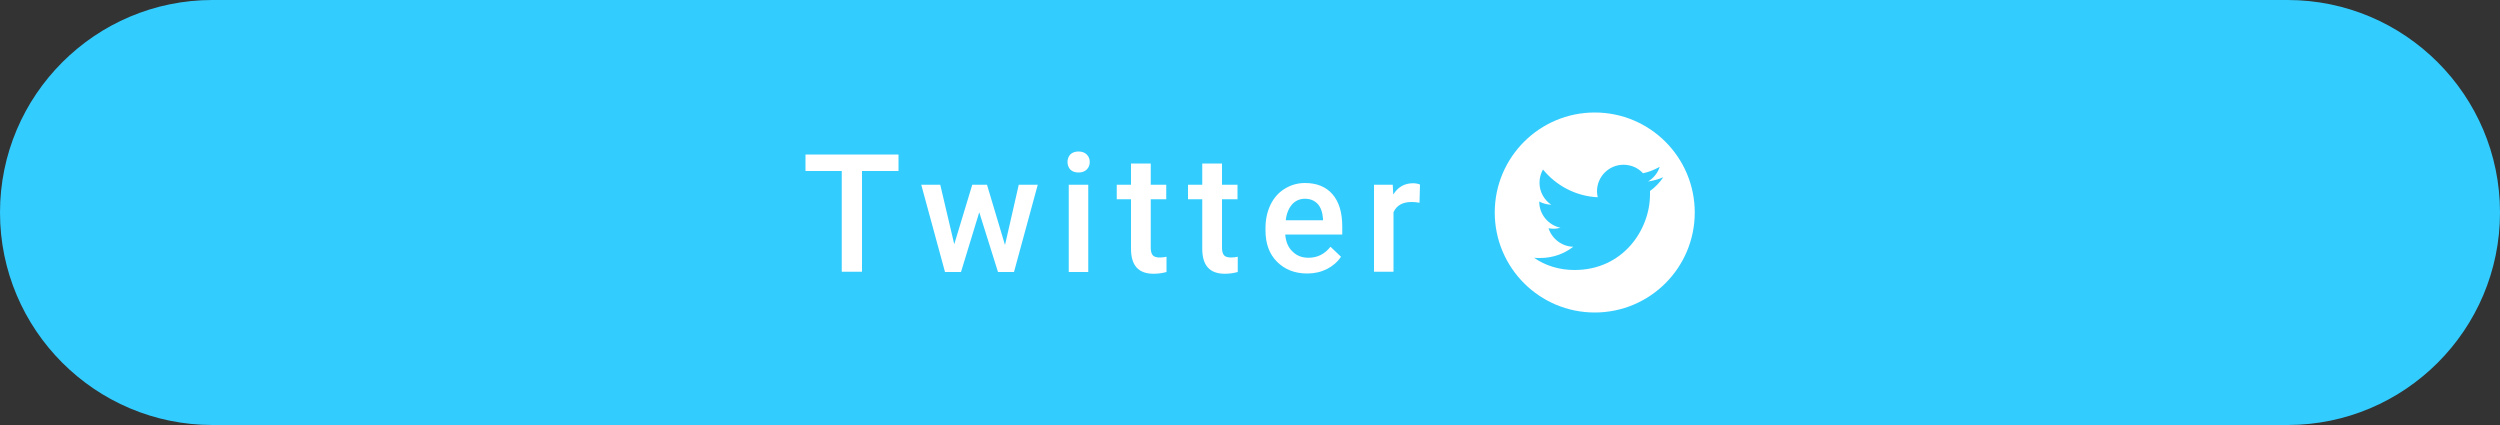 <svg version="1.1" id="レイヤー_1" xmlns="http://www.w3.org/2000/svg" x="0" y="0" width="1000" height="170" style="enable-background:new 0 0 1000 170" xml:space="preserve"><rect width="100%" height="100%" fill="#333333" stroke="none"/><style>.st0{fill:#3cf}.st2{fill:#fff}</style><path class="st0" d="M915 0H85C38.1 0 0 38.1 0 85s38.1 85 85 85h830c46.9 0 85-38.1 85-85S961.9 0 915 0z"/><circle cx="637.9" cy="85" r="40" style="fill-rule:evenodd;clip-rule:evenodd;fill:#fff"/><path class="st0" d="M629.8 108c19.5 0 30.2-16.2 30.2-30.2v-1.4c2.1-1.5 3.9-3.4 5.3-5.5-1.9.8-4 1.4-6.1 1.7 2.2-1.3 3.9-3.4 4.7-5.9-2.1 1.2-4.3 2.1-6.7 2.6-1.9-2.1-4.7-3.4-7.8-3.4-5.9 0-10.6 4.8-10.6 10.6 0 .8.1 1.6.3 2.4-8.8-.4-16.7-4.7-21.9-11.1-.9 1.6-1.4 3.4-1.4 5.3 0 3.7 1.9 6.9 4.7 8.8-1.7-.1-3.4-.5-4.8-1.3v.1c0 5.1 3.7 9.4 8.5 10.4-.9.2-1.8.4-2.8.4-.7 0-1.3-.1-2-.2 1.4 4.2 5.3 7.3 9.9 7.4-3.6 2.8-8.2 4.5-13.2 4.5-.9 0-1.7 0-2.5-.1 4.6 3.2 10.2 4.9 16.2 4.9"/><path class="st2" d="M359.4 68.4h-14.6v40.3h-8.1V68.4h-14.5v-6.6h37.2v6.6zM402 98l5.5-24.1h7.6l-9.5 34.9h-6.4l-7.5-23.9-7.3 23.9H378l-9.5-34.9h7.6l5.6 23.8 7.2-23.8h5.9L402 98zM427 64.8c0-1.2.4-2.2 1.1-3 .8-.8 1.9-1.2 3.3-1.2s2.5.4 3.3 1.2c.8.8 1.2 1.8 1.2 3s-.4 2.2-1.2 3c-.8.8-1.9 1.2-3.3 1.2s-2.5-.4-3.3-1.2c-.7-.8-1.1-1.8-1.1-3zm8.3 44h-7.8V73.9h7.8v34.9zM460.3 65.4v8.5h6.2v5.8h-6.2v19.5c0 1.3.3 2.3.8 2.9.5.6 1.5.9 2.8.9.9 0 1.8-.1 2.7-.3v6.1c-1.8.5-3.5.7-5.2.7-6 0-9-3.3-9-10V79.7h-5.7v-5.8h5.7v-8.5h7.9zM488.8 65.4v8.5h6.2v5.8h-6.2v19.5c0 1.3.3 2.3.8 2.9.5.6 1.5.9 2.8.9.9 0 1.8-.1 2.7-.3v6.1c-1.8.5-3.5.7-5.2.7-6 0-9-3.3-9-10V79.7h-5.7v-5.8h5.7v-8.5h7.9zM522.9 109.4c-5 0-9-1.6-12.1-4.7-3.1-3.1-4.6-7.3-4.6-12.5v-1c0-3.5.7-6.6 2-9.3 1.3-2.7 3.2-4.9 5.7-6.4 2.4-1.5 5.1-2.3 8.1-2.3 4.7 0 8.4 1.5 11 4.5 2.6 3 3.9 7.3 3.9 12.9v3.2h-22.8c.2 2.9 1.2 5.2 2.9 6.8 1.7 1.7 3.8 2.5 6.4 2.5 3.6 0 6.5-1.5 8.8-4.4l4.2 4c-1.4 2.1-3.3 3.7-5.6 4.9-2.4 1.2-5 1.8-7.9 1.8zm-.9-29.9c-2.1 0-3.9.8-5.2 2.3-1.3 1.5-2.2 3.6-2.5 6.3h14.9v-.6c-.2-2.6-.9-4.6-2.1-5.9-1.3-1.4-3-2.1-5.1-2.1zM567.8 81.1c-1-.2-2.1-.3-3.2-.3-3.6 0-6 1.4-7.2 4.1v23.8h-7.8V73.9h7.5l.2 3.9c1.9-3 4.5-4.5 7.9-4.5 1.1 0 2 .2 2.8.5l-.2 7.3z"/></svg>